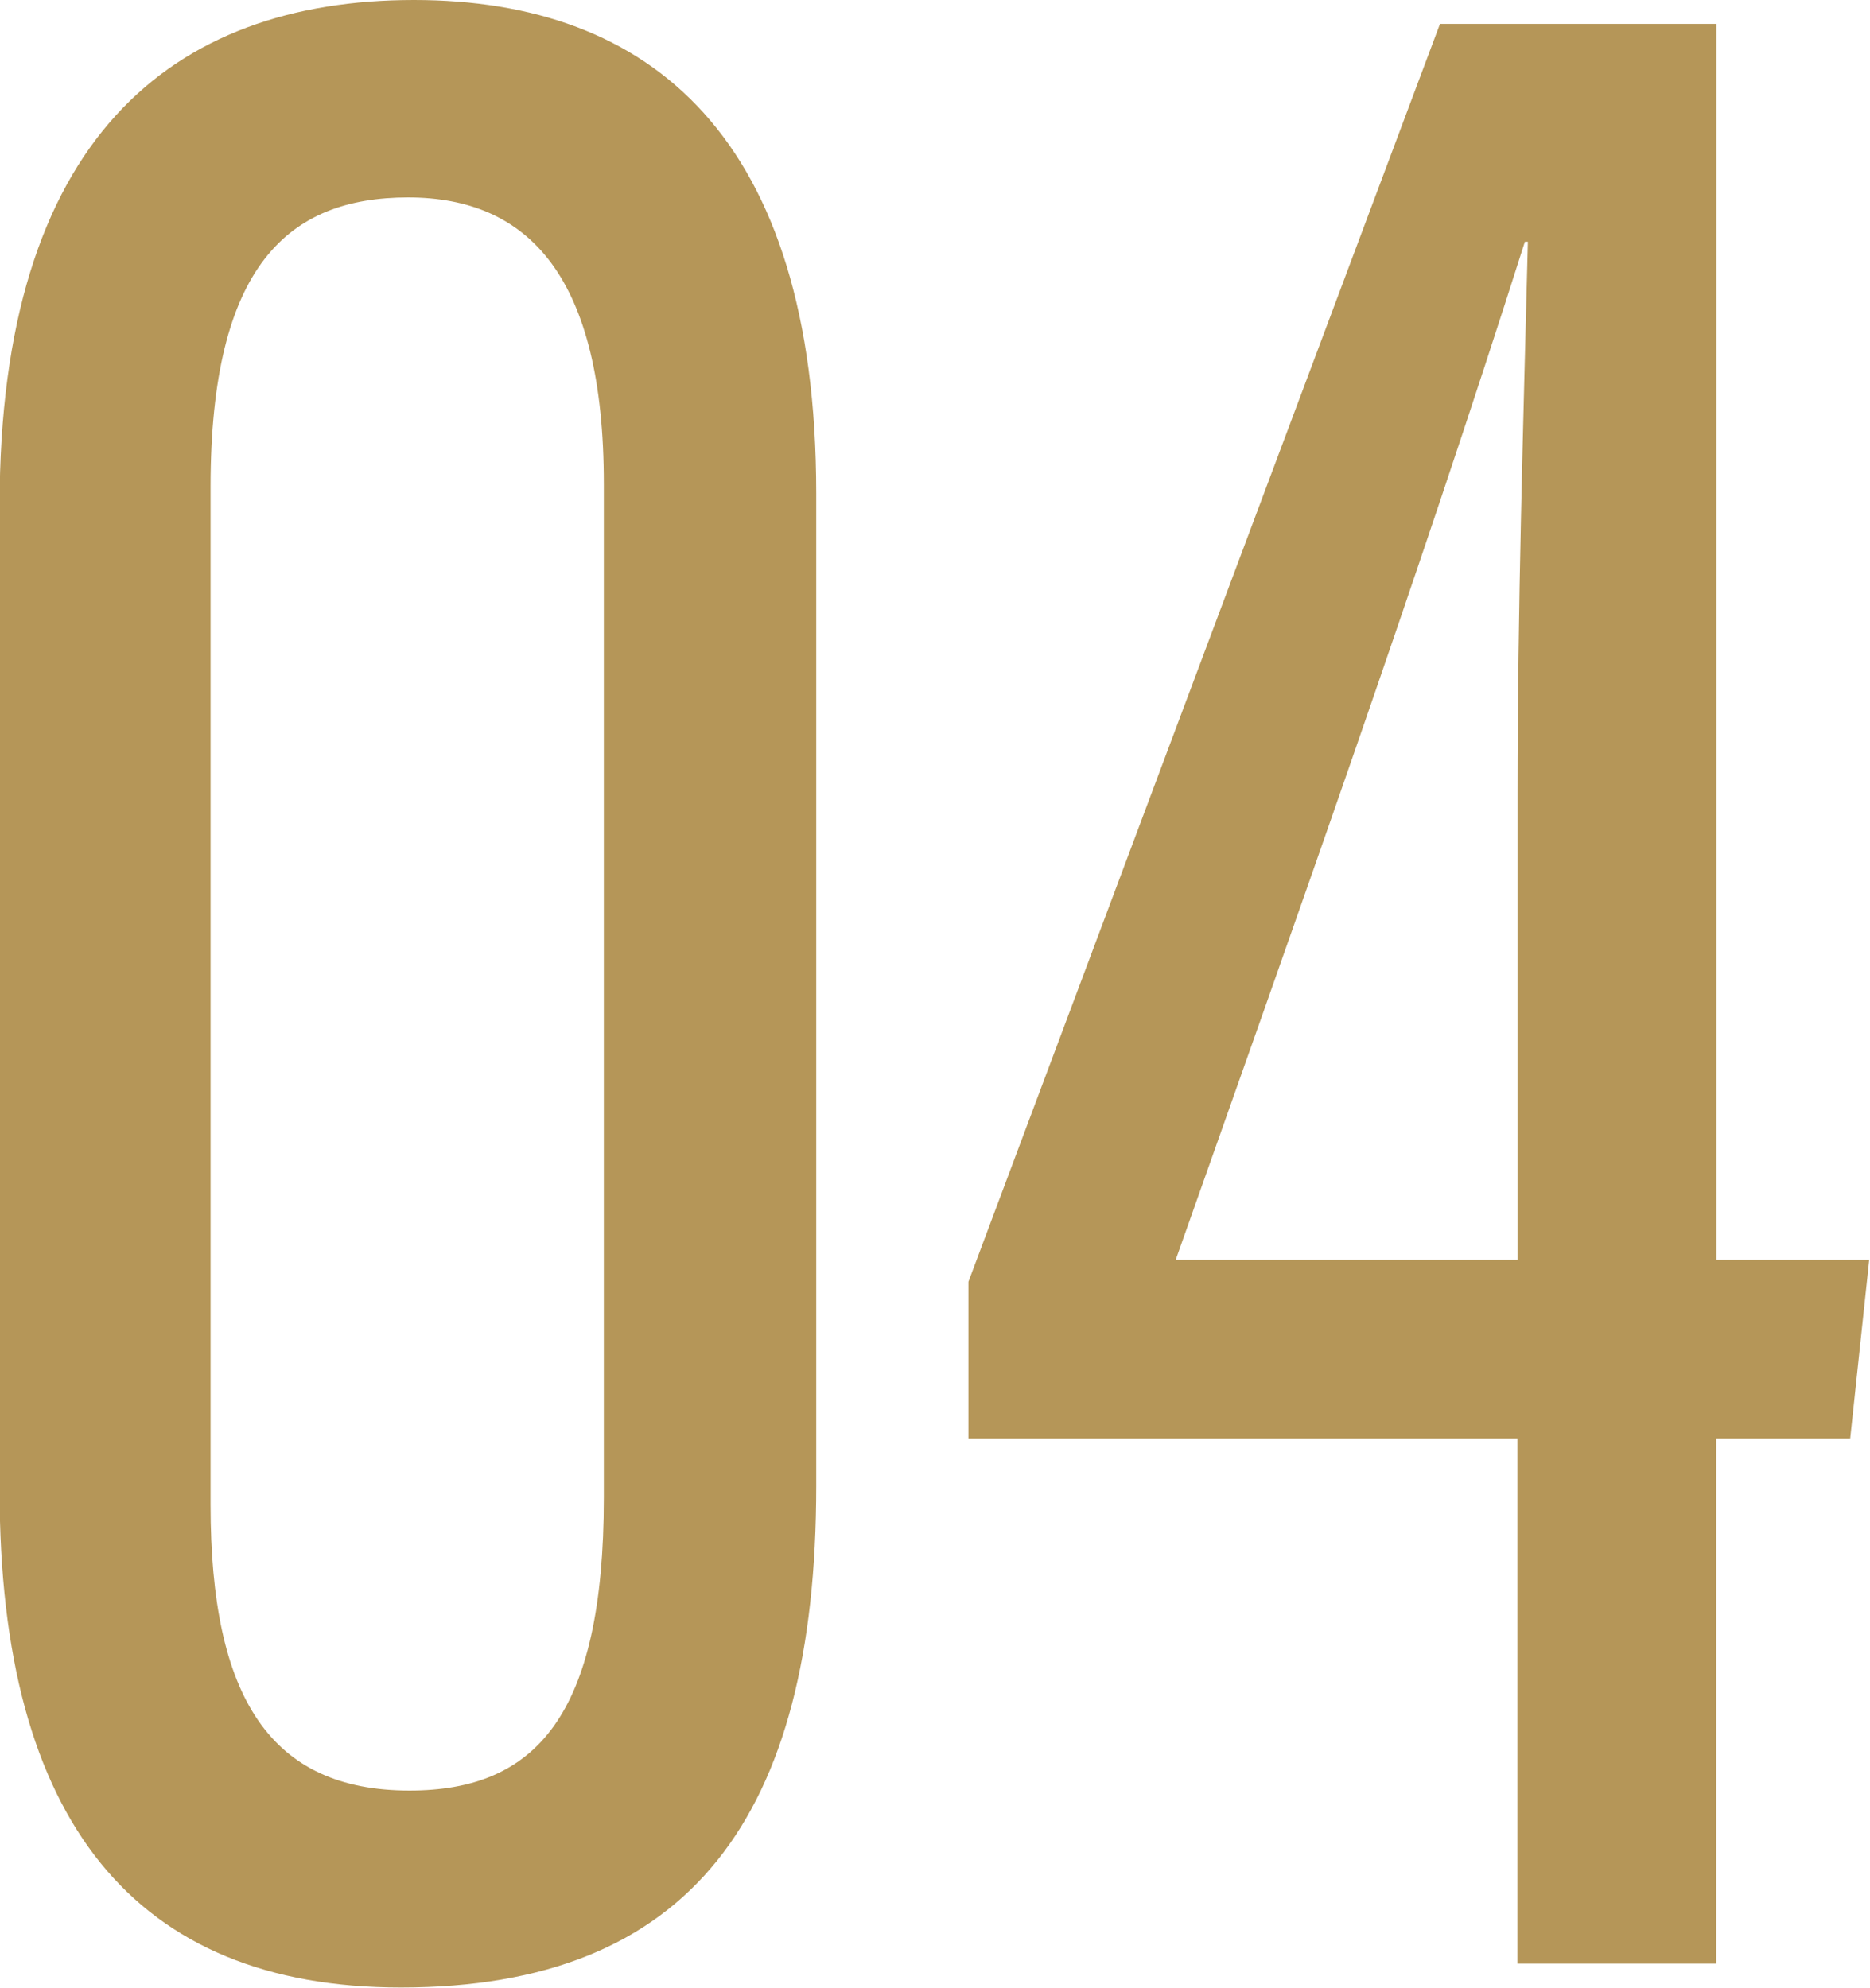 <svg xmlns="http://www.w3.org/2000/svg" width="37.594" height="39.97" viewBox="0 0 37.594 39.97"><defs><style>.cls-1 { fill: #b59658; fill-rule: evenodd; }</style></defs><path class="cls-1" d="M8.321 0c-4.881 0-8.329 2.81-8.329 10.16v19.81c0 6.65 2.727 9.99 8.067 9.99 5.809 0 8.35-3.43 8.35-10.08v-19.97c-.003-7.15-3.326-9.91-8.088-9.91zm-.12 3.97c2.427 0 3.938 1.59 3.938 5.76v20.38c0 4.4-1.38 5.89-3.906 5.89-2.793 0-4-1.86-4-5.75v-20.47c.003-4.44 1.563-5.81 3.973-5.81zm26.3 35.51v-10.56h2.695l.382-3.59h-3.072v-24.85h-5.557l-9.48 25.29v3.15h11.037v10.56h4zm-3.992-14.15h-6.873c2.357-6.66 4.871-13.71 7.02-20.47h.06c-.092 3.66-.207 7.39-.207 11.09v9.38z"/></svg>